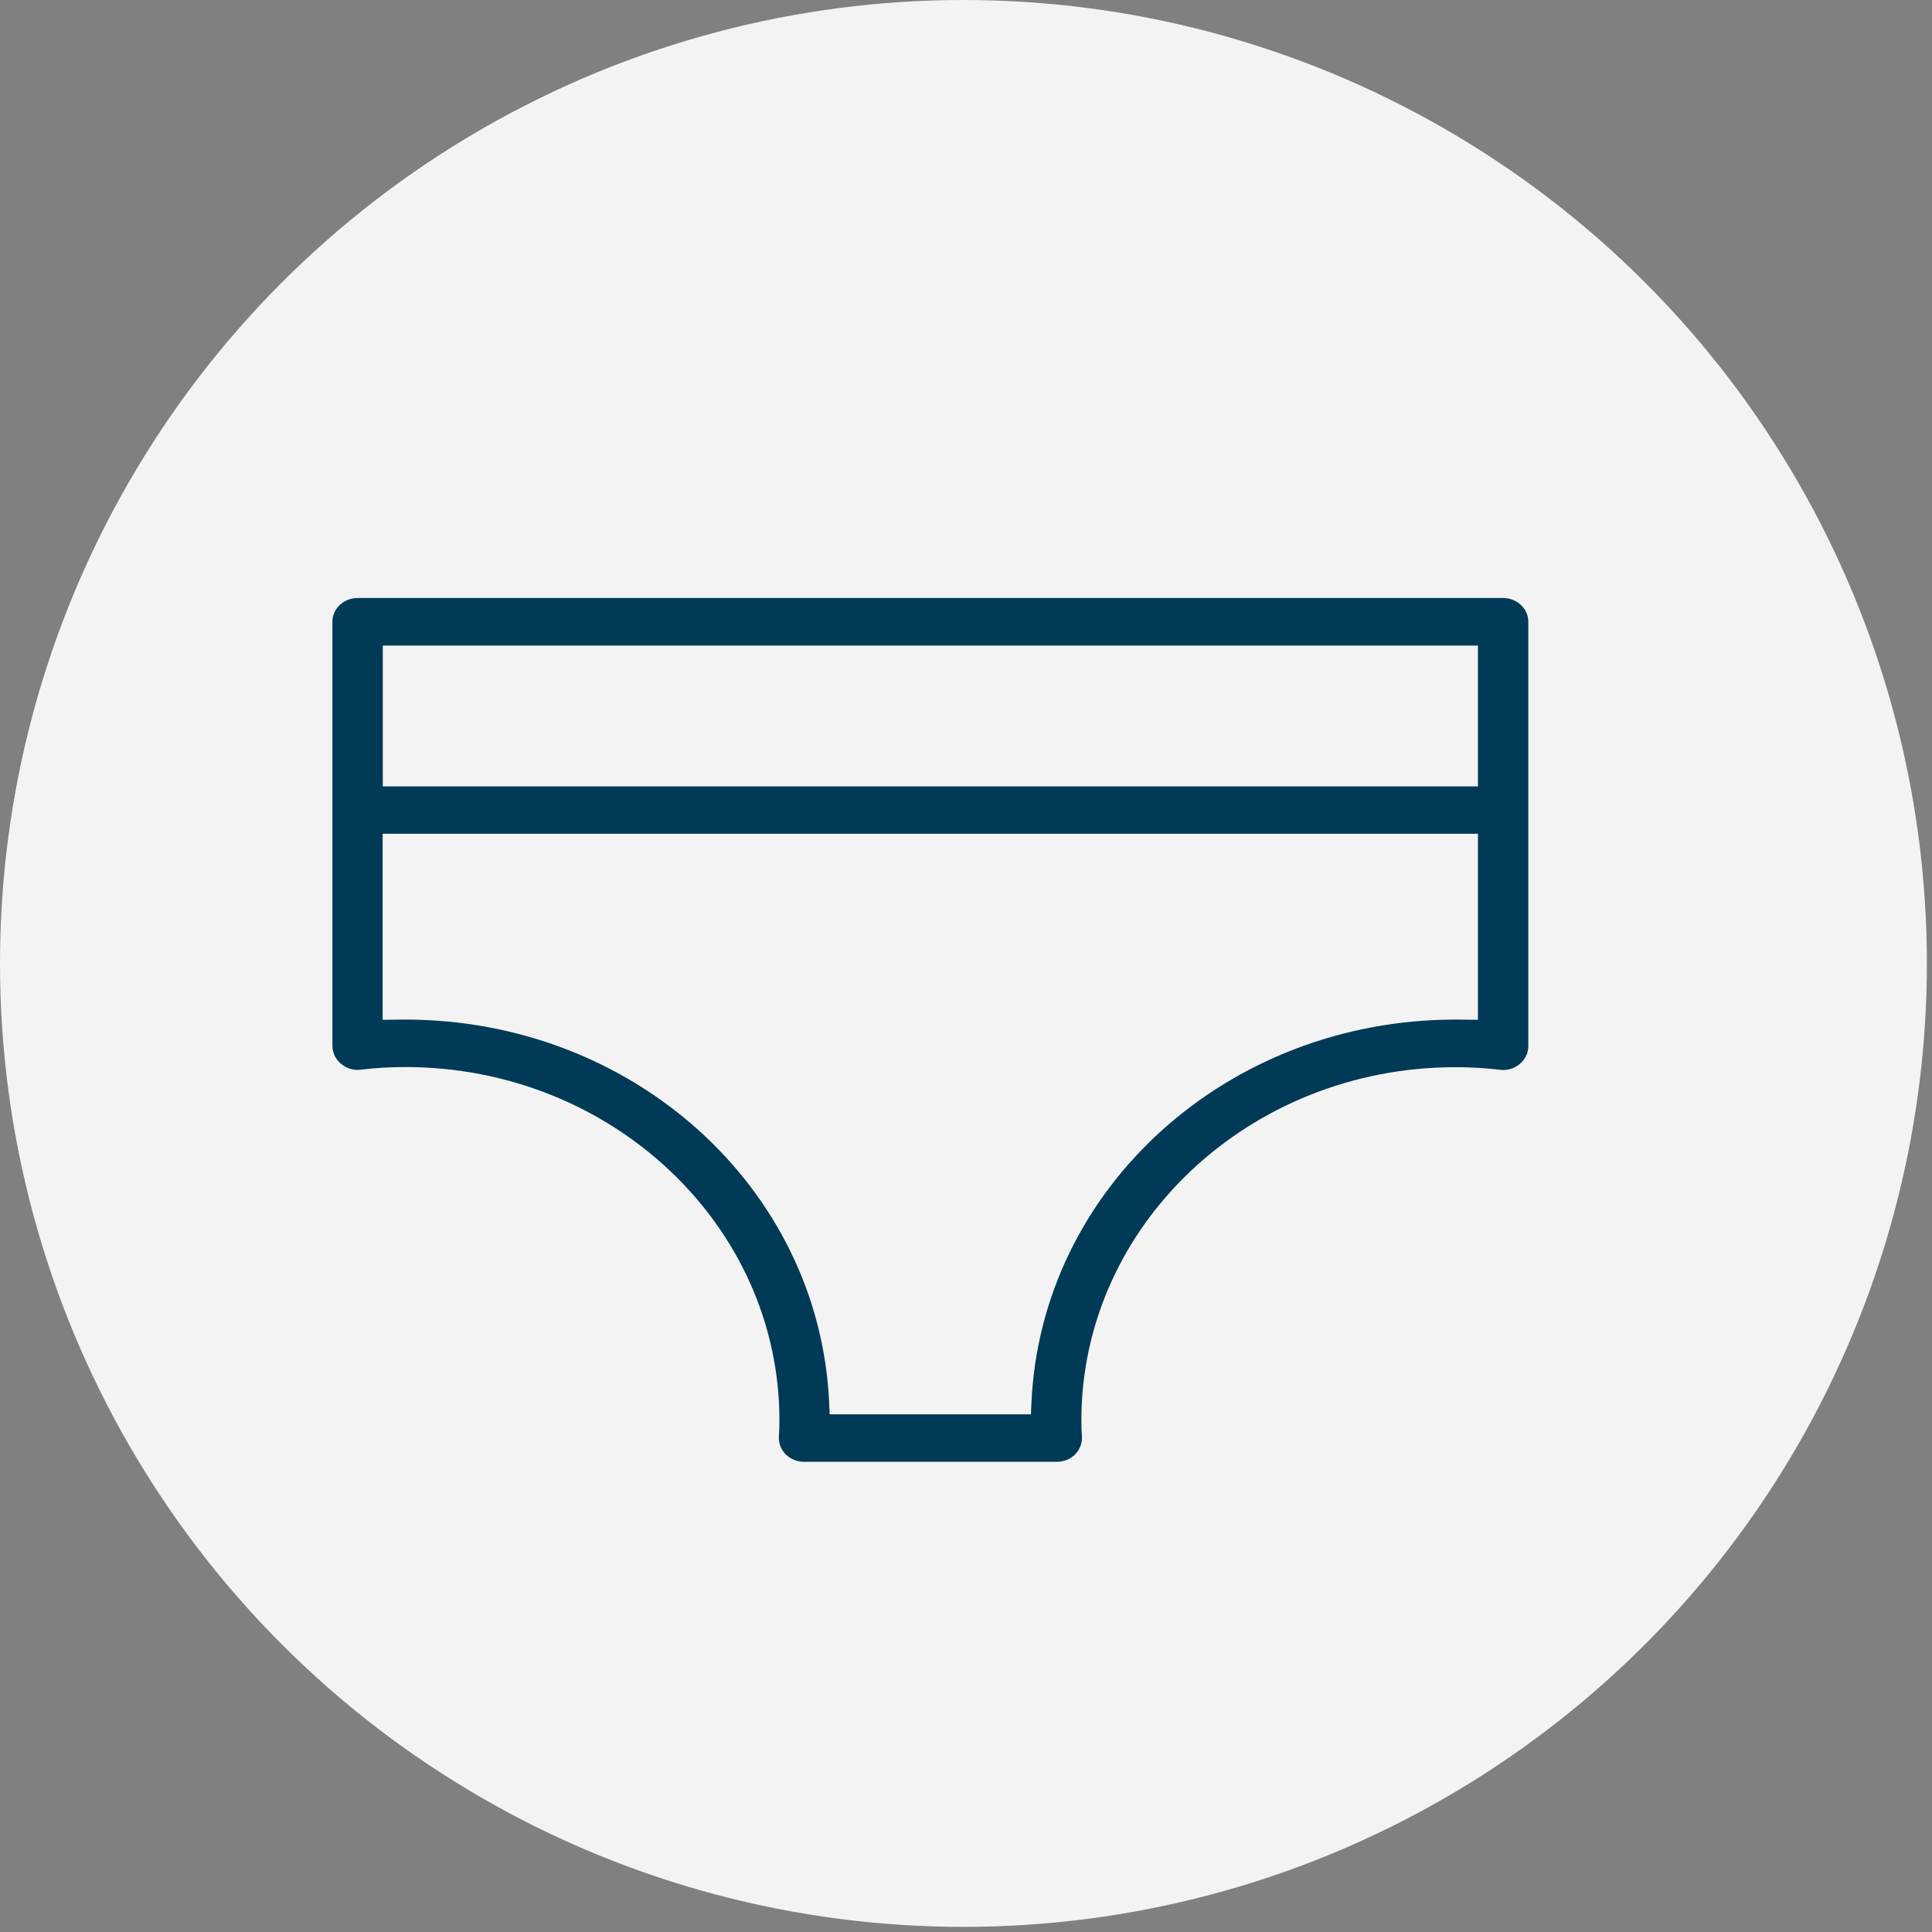 <svg width="40" height="40" viewBox="0 0 40 40" fill="none" xmlns="http://www.w3.org/2000/svg">
<rect x="0" y="0" width="40" height="40" fill="#808080" stroke="none"/>
<circle cx="19.947" cy="19.947" r="19.947" fill="#F3F3F3"/>
<g clip-path="url(#clip0_2772_6941)">
<path d="M21.881 30.265C22.024 30.265 22.164 30.209 22.26 30.11C22.357 30.012 22.408 29.877 22.4 29.743C22.392 29.632 22.389 29.52 22.389 29.404C22.389 25.374 25.862 22.095 30.134 22.095C30.445 22.095 30.757 22.113 31.056 22.148C31.077 22.151 31.099 22.153 31.12 22.153C31.247 22.153 31.367 22.11 31.464 22.029C31.577 21.935 31.642 21.801 31.642 21.659V12.873C31.642 12.602 31.408 12.381 31.12 12.381H7.404C7.116 12.381 6.882 12.602 6.882 12.873V21.657C6.885 21.798 6.949 21.933 7.062 22.026C7.159 22.108 7.28 22.151 7.406 22.151C7.428 22.151 7.449 22.151 7.471 22.146C7.769 22.11 8.081 22.092 8.393 22.092C12.664 22.092 16.137 25.372 16.137 29.401C16.137 29.517 16.134 29.629 16.126 29.743C16.118 29.877 16.169 30.012 16.266 30.11C16.366 30.209 16.503 30.265 16.645 30.265H21.884H21.881ZM30.136 21.109C25.416 21.109 21.559 24.591 21.355 29.039L21.344 29.282H17.177L17.167 29.039C16.962 24.591 13.108 21.109 8.385 21.109C8.323 21.109 7.922 21.114 7.922 21.114V17.262H30.599V21.114C30.599 21.114 30.198 21.109 30.136 21.109ZM30.599 16.282H7.925V13.365H30.599V16.282Z" fill="#003A56"/>
</g>
<defs>
<clipPath id="clip0_2772_6941">
<rect width="24.762" height="17.884" fill="white" transform="matrix(-1 0 0 1 31.642 12.381)"/>
</clipPath>
</defs>
</svg>
